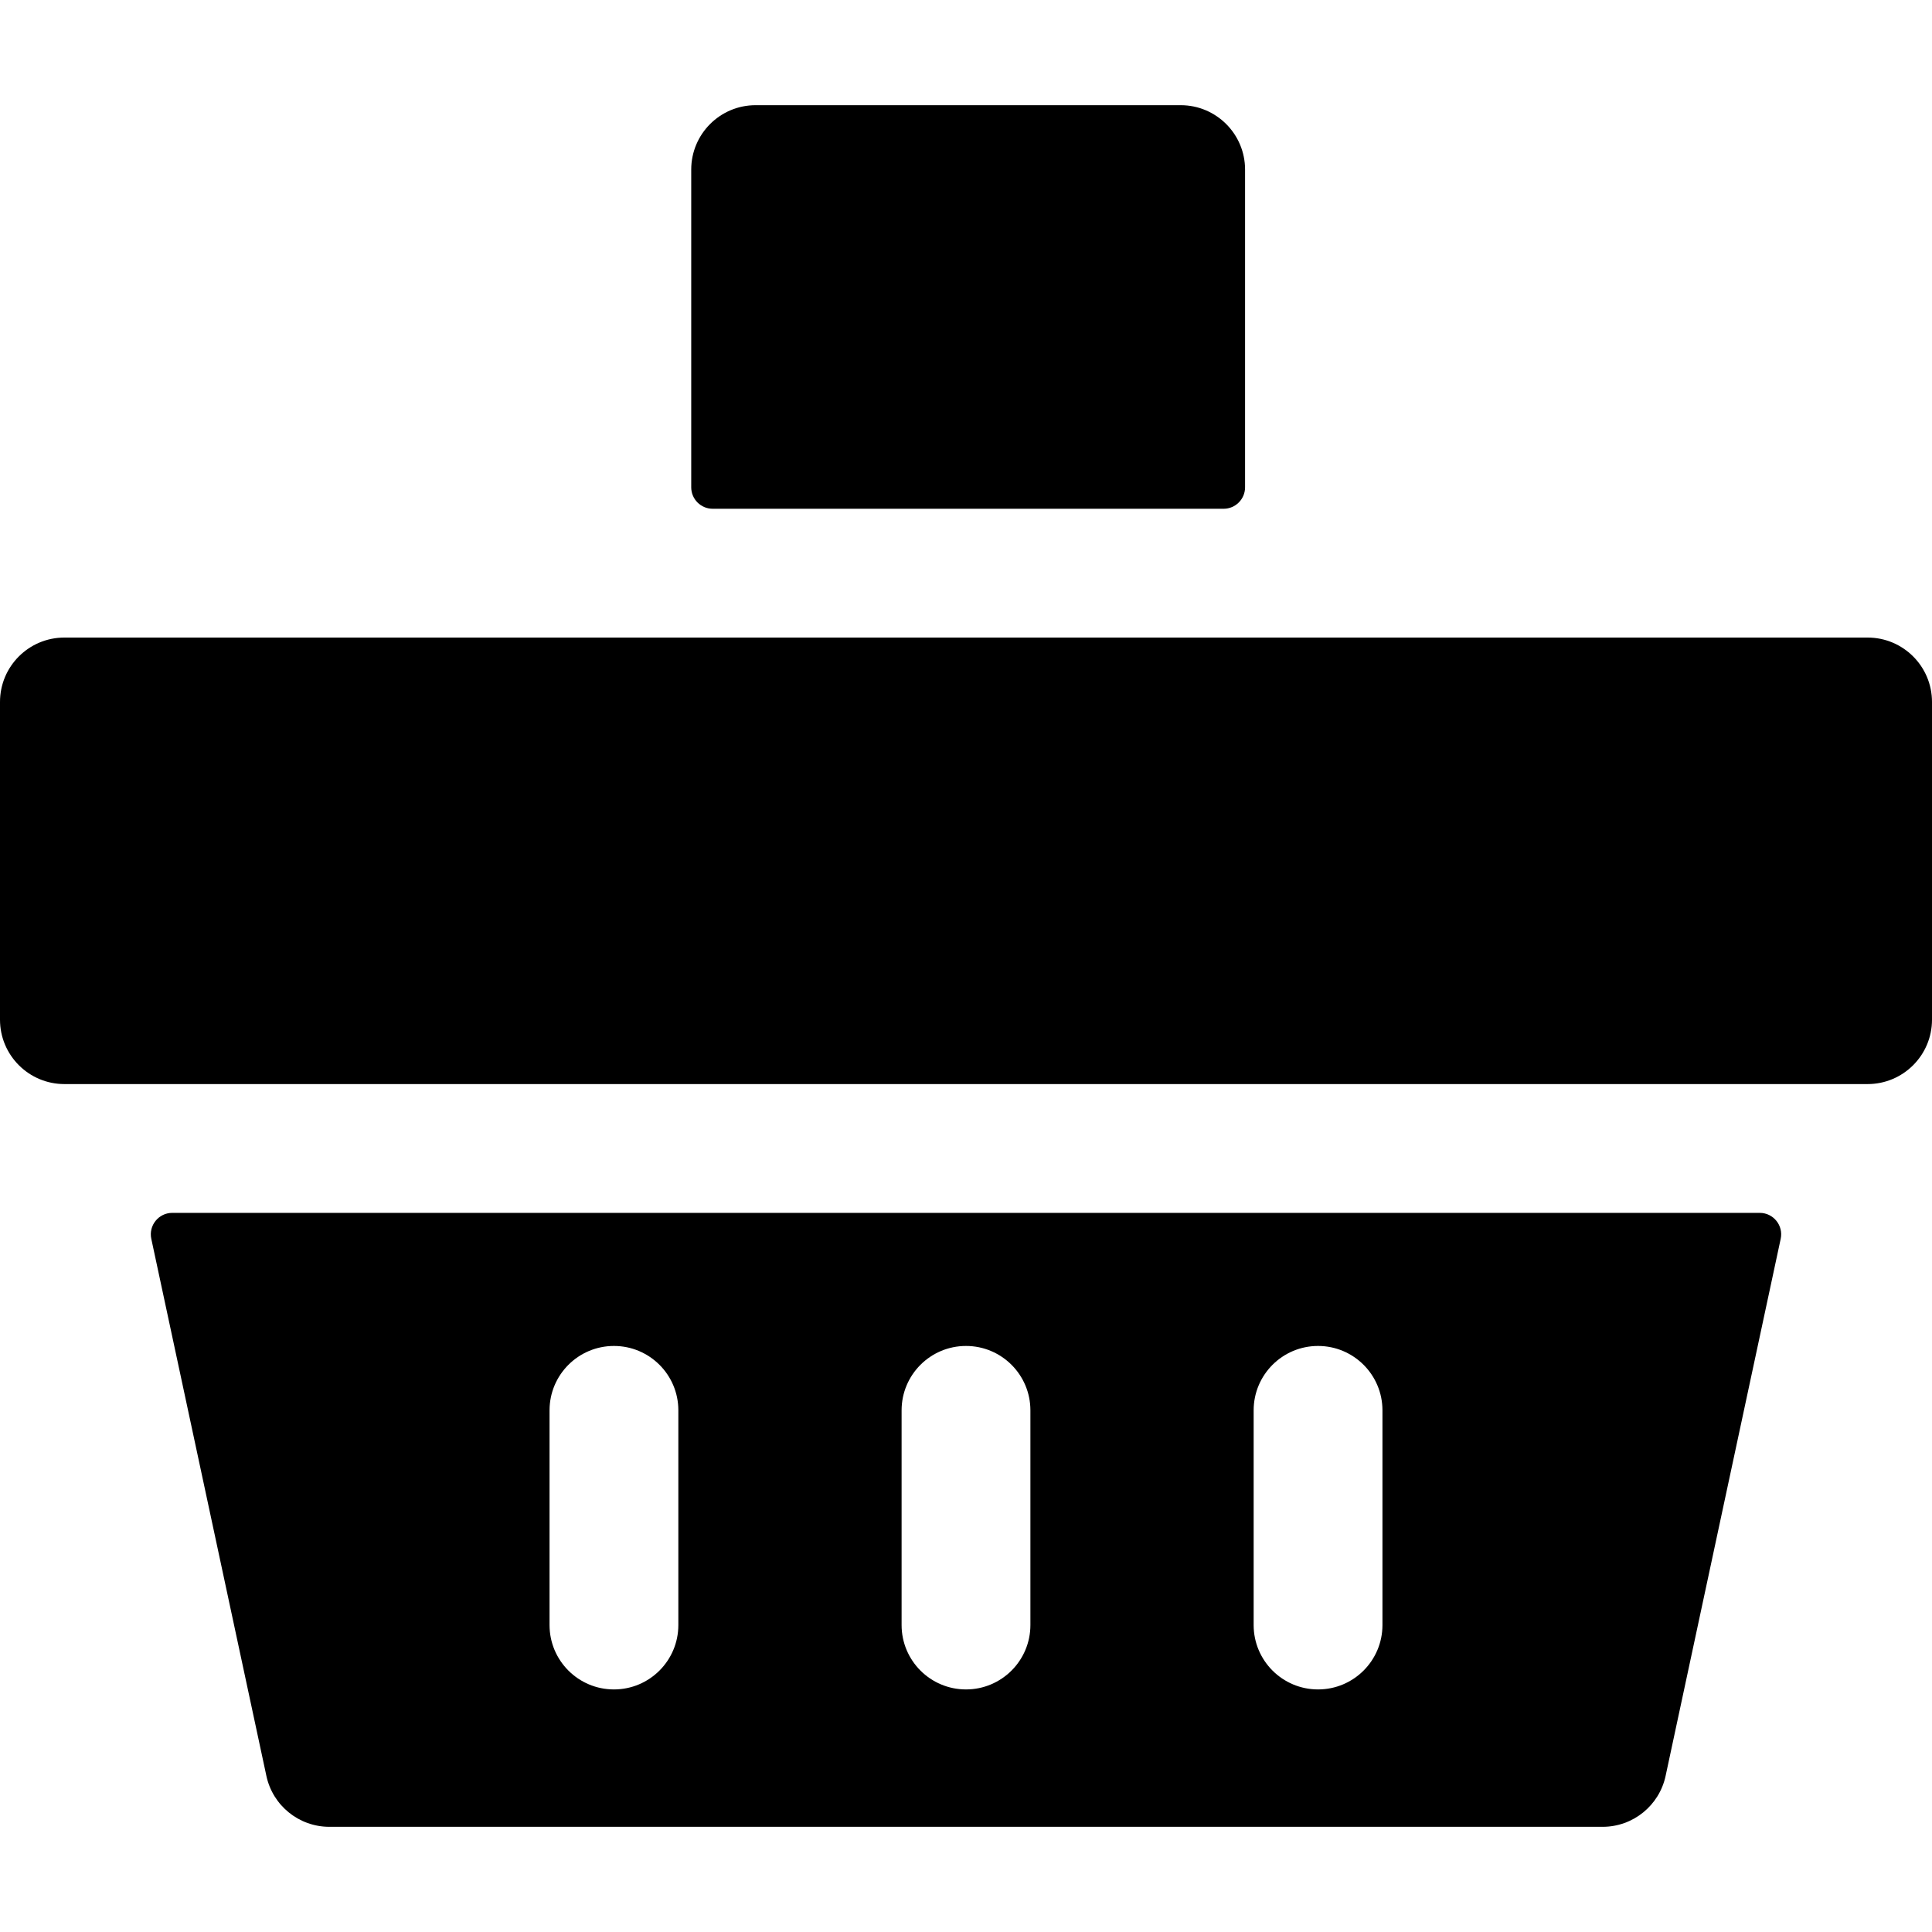 <?xml version="1.0" encoding="iso-8859-1"?>
<!-- Generator: Adobe Illustrator 19.0.0, SVG Export Plug-In . SVG Version: 6.00 Build 0)  -->
<svg version="1.1" id="Layer_1" xmlns="http://www.w3.org/2000/svg" xmlns:xlink="http://www.w3.org/1999/xlink" x="0px" y="0px"
	 viewBox="0 0 512 512" style="enable-background:new 0 0 512 512;" xml:space="preserve">
<g>
	<g>
		<path d="M494.933,168.96H17.067C7.641,168.96,0,176.601,0,186.027v84.196c0,9.425,7.641,17.067,17.067,17.067h477.867
			c9.425,0,17.067-7.641,17.067-17.067v-84.196C512,176.601,504.359,168.96,494.933,168.96z"/>
	</g>
</g>
<g>
	<g>
		<path d="M312.889,27.876h-112.64c-9.425,0-17.067,7.641-17.067,17.067v84.196c0,3.141,2.547,5.689,5.689,5.689h135.396
			c3.141,0,5.689-2.547,5.689-5.689V44.942C329.956,35.517,322.314,27.876,312.889,27.876z"/>
	</g>
</g>
<g>
	<g>
		<path d="M466.341,321.422H45.659c-3.622,0-6.321,3.339-5.563,6.881l30.499,142.33c1.686,7.869,8.64,13.491,16.688,13.491h337.431
			c8.047,0,15.002-5.622,16.688-13.491l30.499-142.33C472.662,324.762,469.963,321.422,466.341,321.422z M179.769,430.649
			c0,9.425-7.641,17.067-17.067,17.067s-17.067-7.641-17.067-17.067V373.76c0-9.425,7.641-17.067,17.067-17.067
			s17.067,7.641,17.067,17.067V430.649z M273.067,430.649c0,9.425-7.641,17.067-17.067,17.067s-17.067-7.641-17.067-17.067V373.76
			c0-9.425,7.641-17.067,17.067-17.067s17.067,7.641,17.067,17.067V430.649z M366.364,430.649c0,9.425-7.641,17.067-17.067,17.067
			s-17.067-7.641-17.067-17.067V373.76c0-9.425,7.641-17.067,17.067-17.067s17.067,7.641,17.067,17.067V430.649z"/>
	</g>
</g>
<g>
</g>
<g>
</g>
<g>
</g>
<g>
</g>
<g>
</g>
<g>
</g>
<g>
</g>
<g>
</g>
<g>
</g>
<g>
</g>
<g>
</g>
<g>
</g>
<g>
</g>
<g>
</g>
<g>
</g>
</svg>
